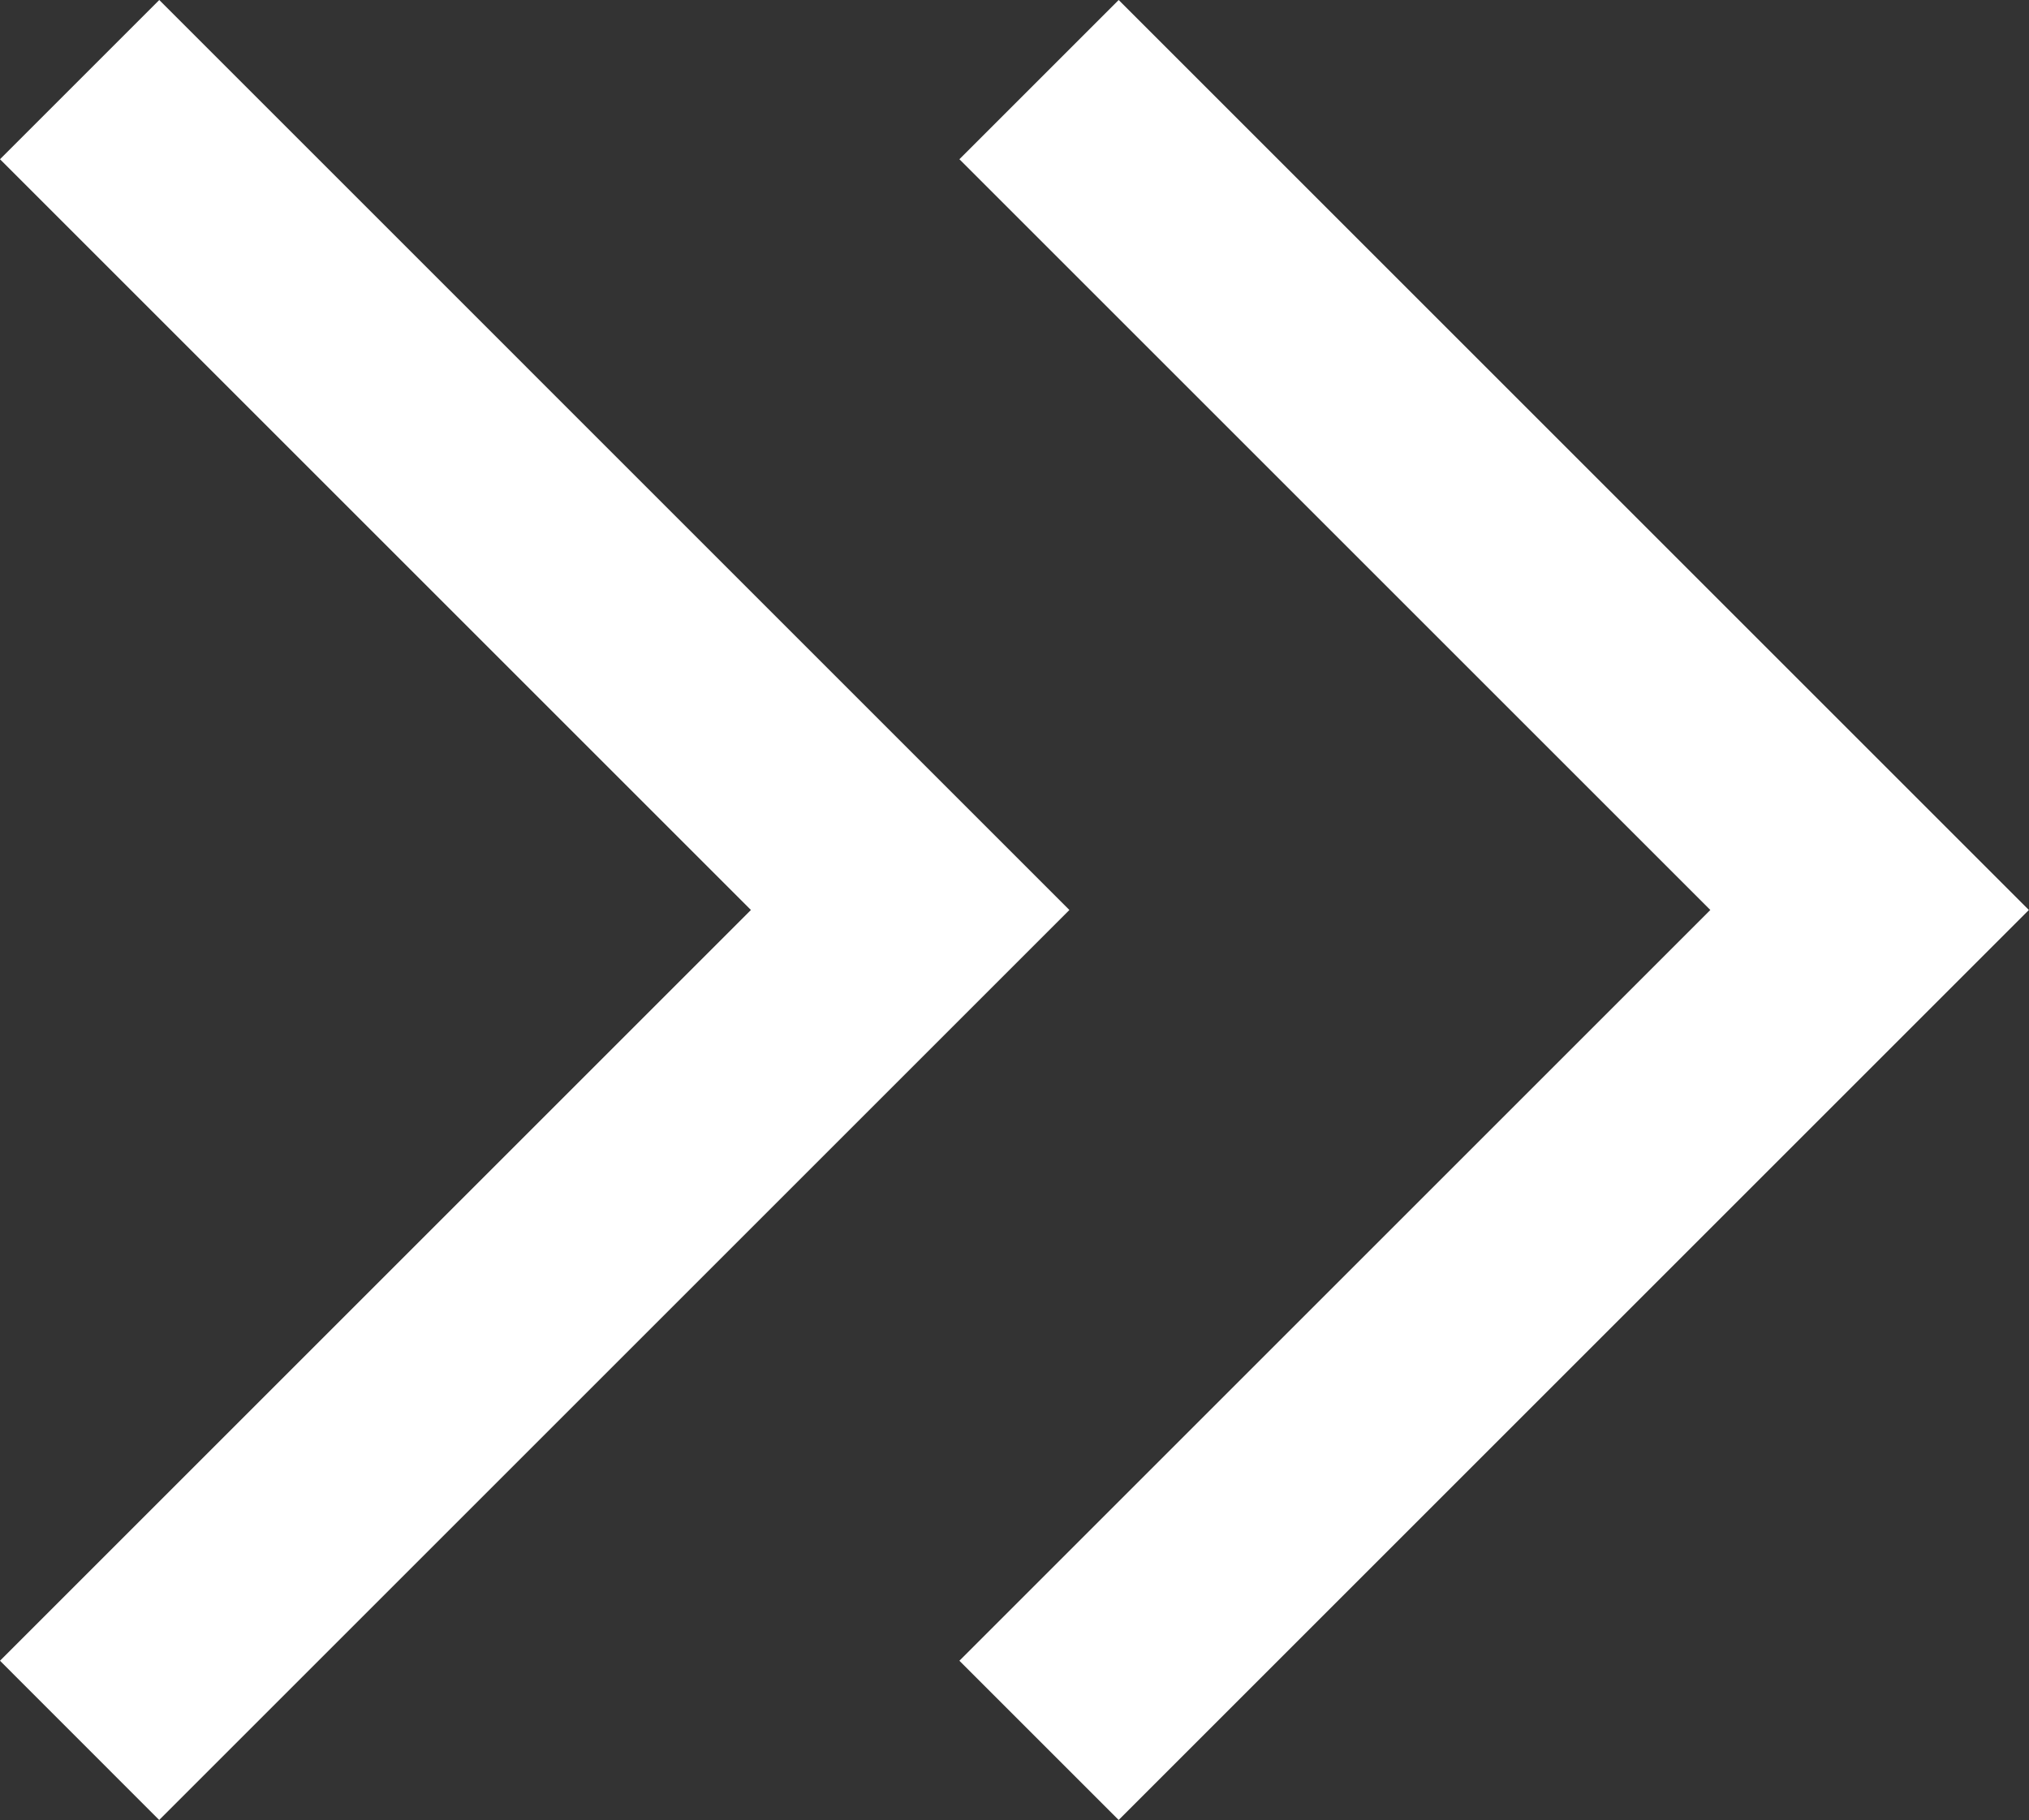 <svg xmlns="http://www.w3.org/2000/svg" width="47.339" height="42.472" viewBox="0 0 47.339 42.472">
  <rect x="0" y="0" width="47.339" height="42.472" fill="#333333" stroke="none"/>
  <path id="keyboard_double_arrow_left_FILL0_wght400_GRAD0_opsz48" d="M239.1,377.472l21.236-21.236L239.1,335l-3.716,3.716,17.52,17.52-17.52,17.52Zm-22.386,0,21.236-21.236L216.716,335,213,338.716l17.52,17.52L213,373.756Z" transform="translate(-213 -335)" fill="#fff"/>
</svg>
